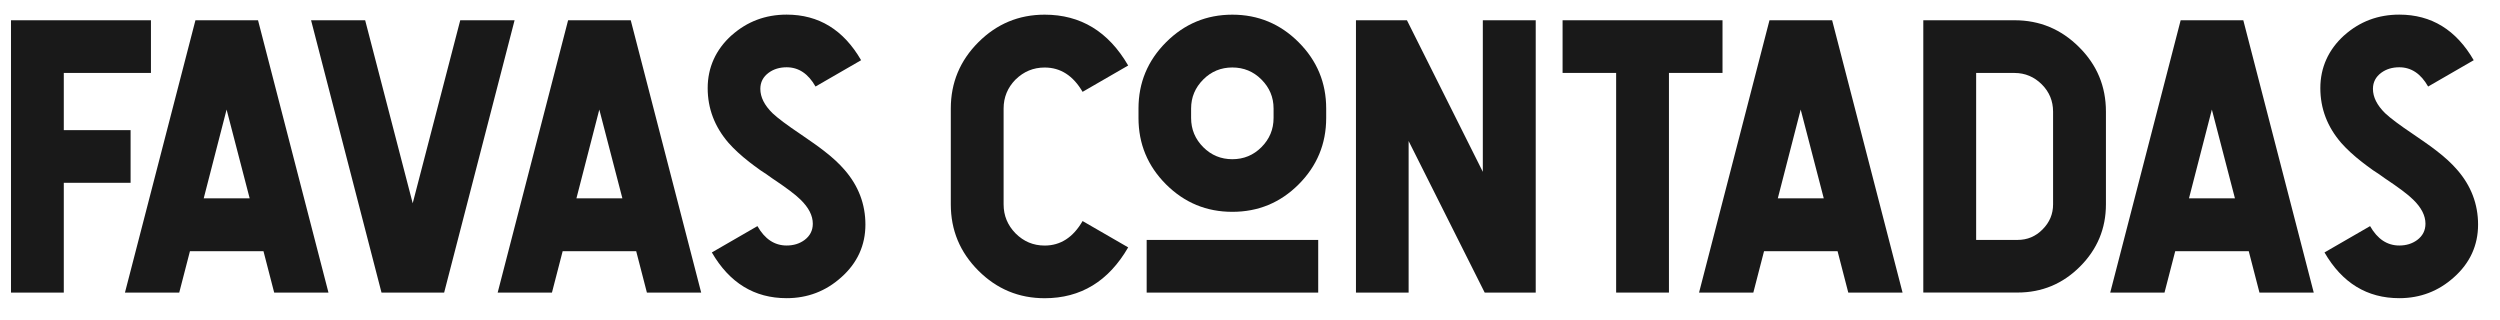 <?xml version="1.0" encoding="UTF-8"?>
<svg xmlns="http://www.w3.org/2000/svg" id="Camada_1" data-name="Camada 1" viewBox="0 0 523.19 67">
  <defs>
    <style>
      .cls-1 {
        fill: #191919;
        stroke-width: 0px;
      }
    </style>
  </defs>
  <path class="cls-1" d="m31.59,4.24v11.02H13.35v11.97h13.98v11.02h-13.98v22.98H2.3V4.24h29.29Z"></path>
  <path class="cls-1" d="m54,4.24l14.74,56.99h-11.36l-2.24-8.66h-15.39l-2.24,8.66h-11.36L40.9,4.24h13.11Zm-11.36,37.27h9.61l-4.83-18.58-4.79,18.58Z"></path>
  <path class="cls-1" d="m107.69,4.24l-14.74,56.99h-13.11l-14.74-56.99h11.32l9.95,38.3,9.95-38.3h11.36Z"></path>
  <path class="cls-1" d="m132,4.24l14.74,56.99h-11.36l-2.24-8.66h-15.39l-2.24,8.66h-11.36l14.74-56.99h13.11Zm-11.36,37.27h9.61l-4.83-18.58-4.79,18.58Z"></path>
  <path class="cls-1" d="m153.12,7.39c3.24-2.89,7.08-4.33,11.51-4.33,6.71,0,11.9,3.18,15.58,9.54l-9.54,5.51c-1.52-2.68-3.53-4.03-6.04-4.03-1.47,0-2.72.38-3.76,1.14-1.17.86-1.75,1.99-1.75,3.38,0,1.72.85,3.42,2.55,5.09,1.06,1.01,3.06,2.51,6,4.48,1.04.71,1.82,1.25,2.35,1.63.91.63,1.71,1.22,2.39,1.75,1.75,1.34,3.19,2.67,4.33,3.99,2.91,3.34,4.37,7.17,4.37,11.47s-1.68,8.03-5.05,11.02c-3.24,2.91-7.05,4.37-11.44,4.37-6.74,0-11.95-3.19-15.65-9.57l9.54-5.51c1.54,2.71,3.58,4.06,6.12,4.06,1.44,0,2.68-.38,3.72-1.14,1.16-.86,1.75-2,1.75-3.42,0-1.7-.86-3.38-2.58-5.05-1.04-1.04-3.03-2.53-5.96-4.48l-1.18-.84-1.22-.8c-.89-.63-1.67-1.22-2.36-1.75-1.75-1.37-3.19-2.7-4.33-3.99-2.91-3.37-4.37-7.19-4.37-11.47s1.67-8.04,5.01-11.06Z"></path>
  <path class="cls-1" d="m212.54,16.63c-1.67,1.7-2.51,3.72-2.51,6.08v20.06c0,2.36.84,4.38,2.51,6.08,1.7,1.7,3.72,2.54,6.08,2.54,3.32,0,5.96-1.71,7.94-5.13l9.54,5.51c-4.1,7.09-9.93,10.64-17.48,10.64-5.4,0-10.02-1.92-13.87-5.77-3.85-3.85-5.77-8.47-5.77-13.87v-20.06c0-5.4,1.92-10.02,5.77-13.87s8.47-5.77,13.87-5.77c7.55,0,13.37,3.55,17.48,10.64l-9.54,5.51c-1.98-3.39-4.62-5.09-7.94-5.09-2.36,0-4.38.84-6.08,2.51Z"></path>
  <path class="cls-1" d="m271.77,8.84c3.85,3.85,5.77,8.47,5.77,13.87v1.98c0,5.42-1.93,10.06-5.77,13.9-3.83,3.83-8.45,5.74-13.87,5.74s-10.02-1.91-13.87-5.74c-3.85-3.85-5.77-8.48-5.77-13.9v-1.98c0-5.4,1.92-10.02,5.77-13.87s8.47-5.77,13.87-5.77,10.04,1.93,13.87,5.77Zm4.1,52.39h-35.9v-11.02h35.9v11.02Zm-24.05-44.6c-1.7,1.7-2.55,3.72-2.55,6.08v1.98c0,2.38.85,4.42,2.55,6.12,1.67,1.67,3.7,2.51,6.08,2.51s4.41-.84,6.08-2.51c1.7-1.7,2.55-3.74,2.55-6.12v-1.98c0-2.36-.85-4.38-2.55-6.08-1.67-1.67-3.7-2.51-6.08-2.51s-4.41.84-6.08,2.51Z"></path>
  <path class="cls-1" d="m321.39,4.24v56.99h-10.68l-15.92-31.72v31.72h-11.02V4.24h10.67l15.88,31.72V4.24h11.06Z"></path>
  <path class="cls-1" d="m360.48,4.24v11.02h-11.21v45.97h-11.05V15.26h-11.21V4.24h33.47Z"></path>
  <path class="cls-1" d="m383.42,4.24l14.74,56.99h-11.36l-2.24-8.66h-15.39l-2.24,8.66h-11.36l14.74-56.99h13.11Zm-11.36,37.27h9.61l-4.83-18.58-4.79,18.58Z"></path>
  <path class="cls-1" d="m421.61,4.24c5.24,0,9.74,1.87,13.49,5.62,3.75,3.72,5.62,8.22,5.62,13.49v19.41c0,5.07-1.81,9.41-5.43,13.03s-7.98,5.43-13.07,5.43h-19.72V4.24h19.11Zm-8.05,11.02v34.95h8.66c2.05,0,3.8-.73,5.24-2.2,1.47-1.47,2.2-3.22,2.2-5.24v-19.41c0-2.23-.79-4.13-2.36-5.7s-3.5-2.39-5.7-2.39h-8.05Z"></path>
  <path class="cls-1" d="m469.47,4.24l14.74,56.99h-11.36l-2.24-8.66h-15.39l-2.24,8.66h-11.36l14.74-56.99h13.11Zm-11.36,37.27h9.61l-4.83-18.58-4.79,18.58Z"></path>
  <path class="cls-1" d="m490.6,7.39c3.24-2.89,7.08-4.33,11.51-4.33,6.71,0,11.9,3.18,15.58,9.54l-9.54,5.51c-1.52-2.68-3.53-4.03-6.04-4.03-1.47,0-2.72.38-3.76,1.14-1.17.86-1.75,1.99-1.75,3.38,0,1.72.85,3.42,2.55,5.09,1.06,1.01,3.06,2.51,6,4.48,1.04.71,1.82,1.25,2.36,1.63.91.63,1.71,1.22,2.39,1.75,1.75,1.34,3.19,2.67,4.33,3.99,2.91,3.34,4.37,7.17,4.37,11.47s-1.68,8.03-5.05,11.02c-3.24,2.91-7.05,4.37-11.44,4.37-6.74,0-11.96-3.19-15.65-9.57l9.54-5.51c1.54,2.71,3.58,4.06,6.12,4.06,1.44,0,2.68-.38,3.72-1.14,1.16-.86,1.75-2,1.75-3.42,0-1.7-.86-3.38-2.58-5.05-1.04-1.04-3.03-2.53-5.96-4.48l-1.18-.84-1.22-.8c-.89-.63-1.67-1.22-2.36-1.75-1.75-1.37-3.19-2.7-4.33-3.99-2.91-3.37-4.37-7.19-4.37-11.47s1.67-8.04,5.01-11.06Z"></path>
</svg>
